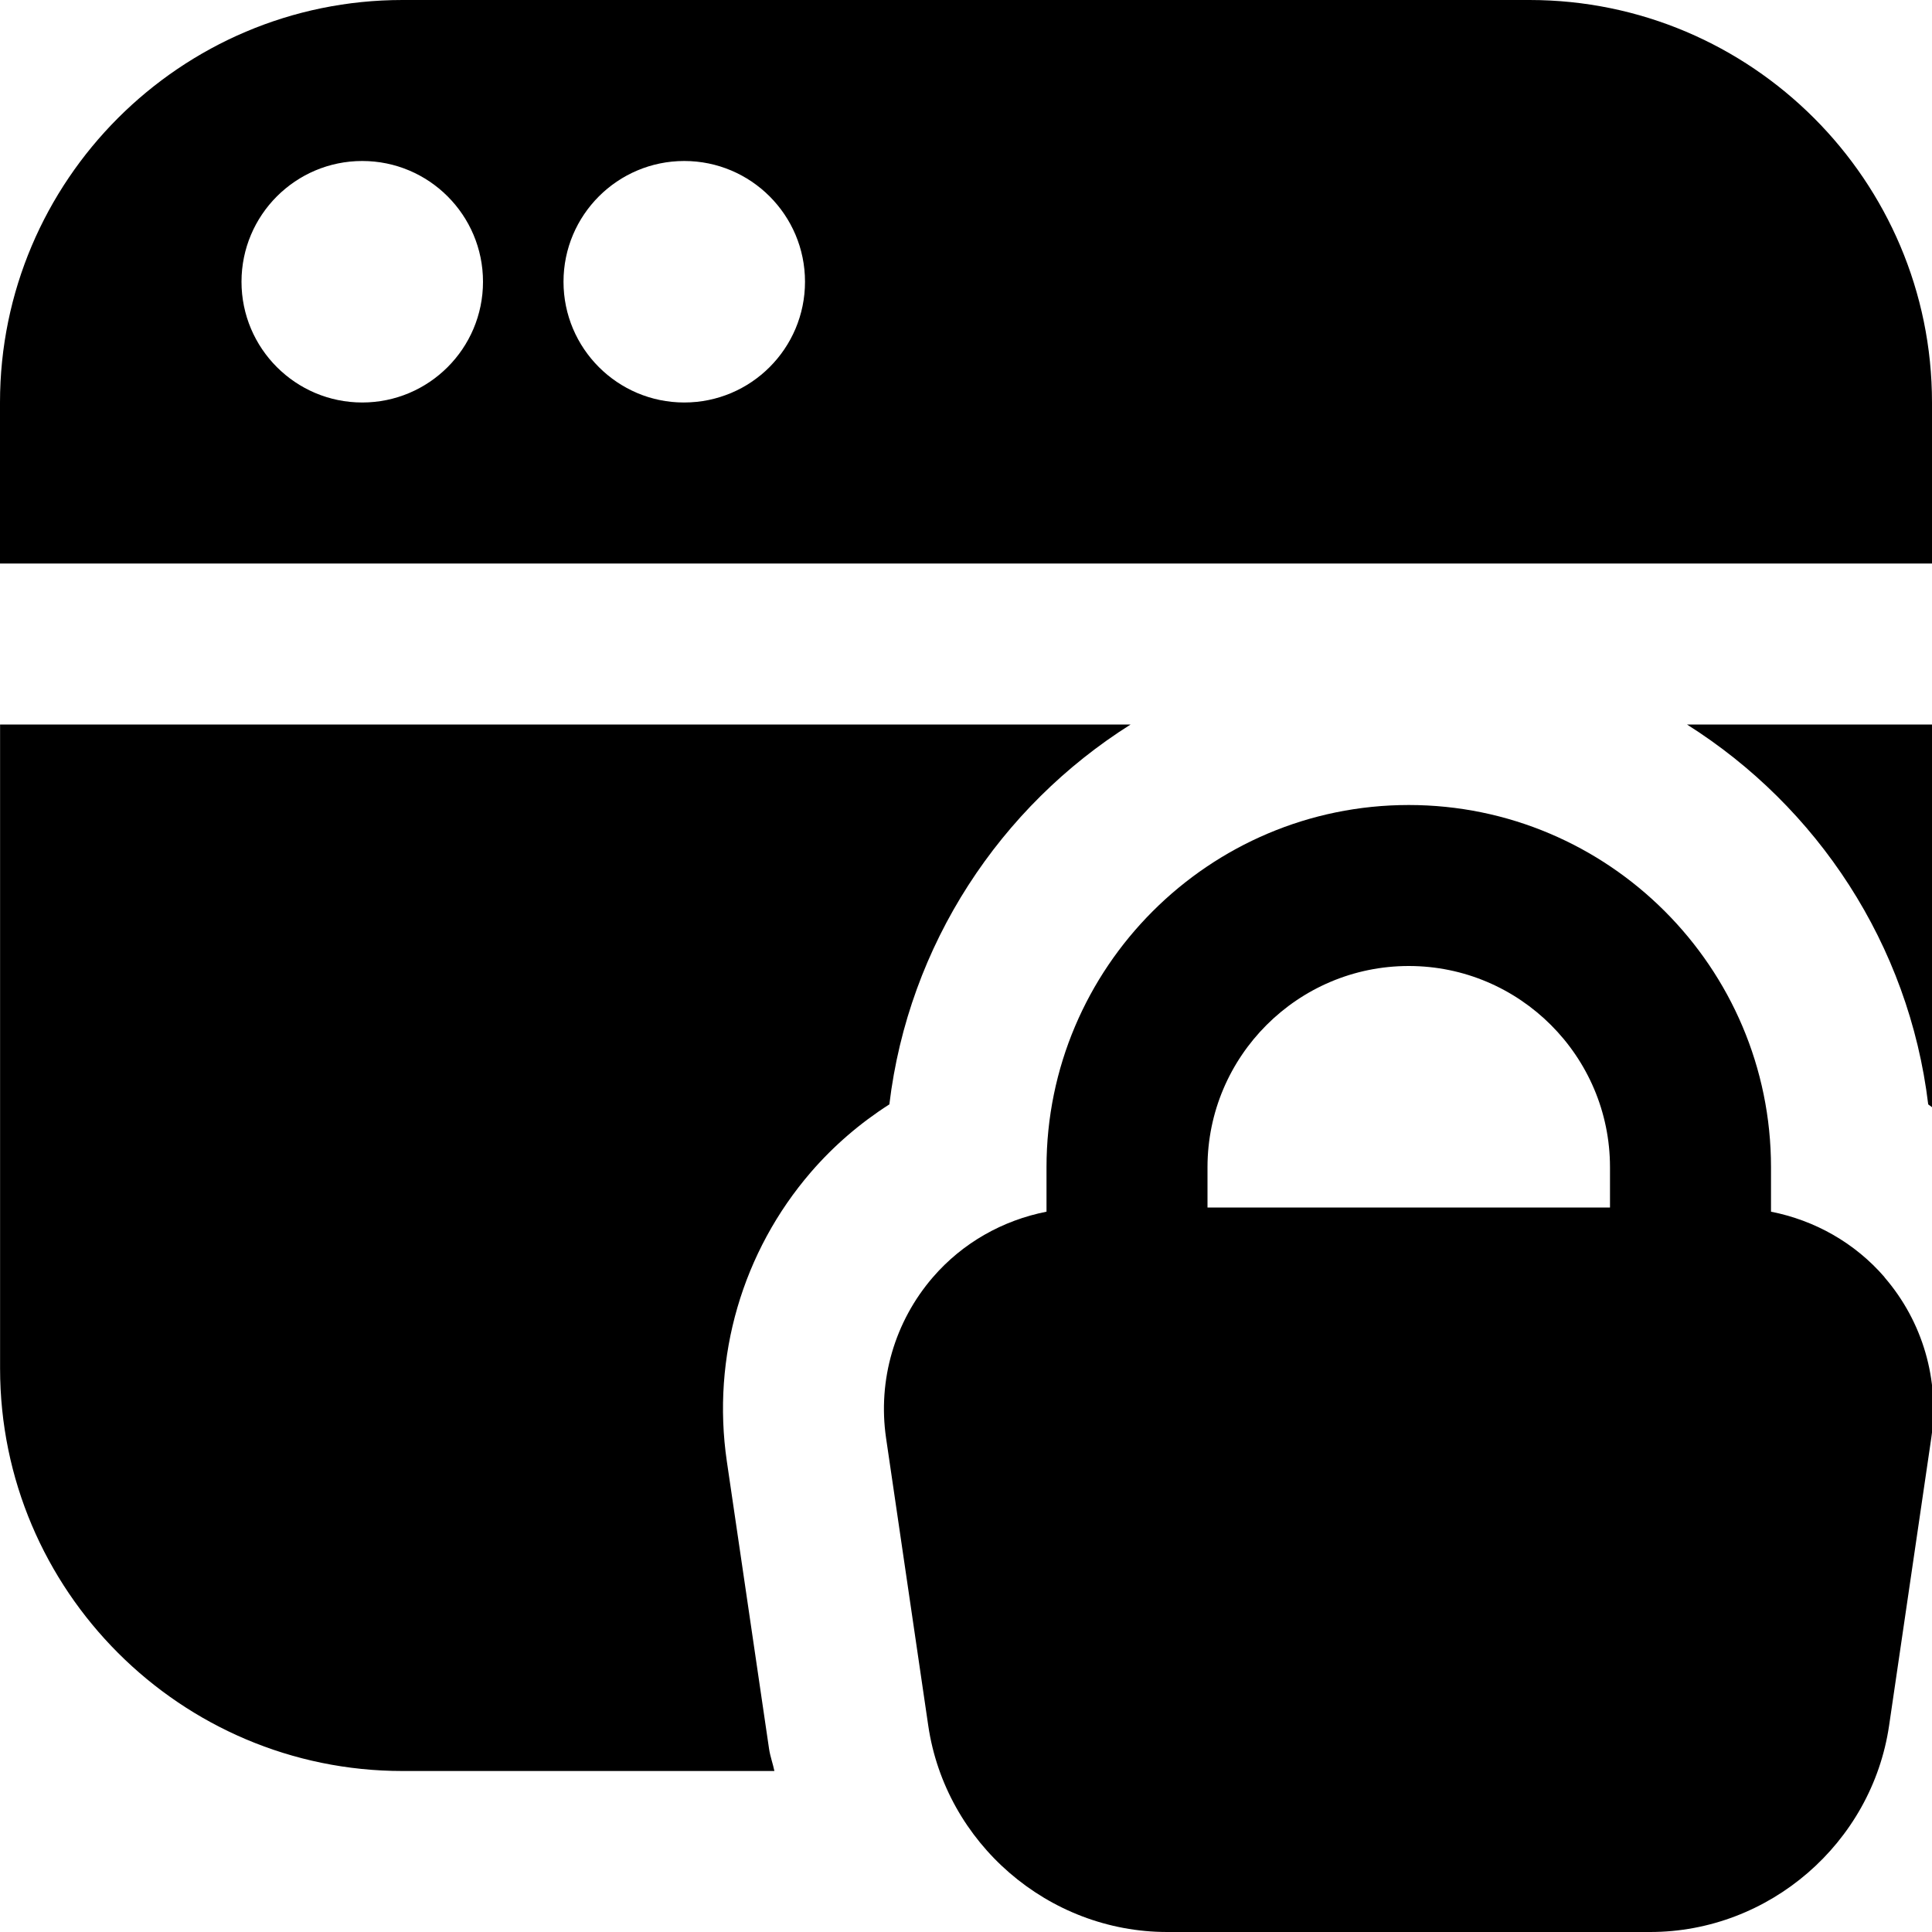 <svg width="100" height="100" viewBox="0 0 100 100" fill="none" xmlns="http://www.w3.org/2000/svg">
<g clip-path="url(#clip0_19935_11712)">
<path d="M97.546 66.108C96.008 64.329 93.933 63.163 91.667 62.717V60.417C91.667 50.079 83.254 41.667 72.917 41.667C62.579 41.667 54.167 50.079 54.167 60.417V62.717C51.9 63.163 49.825 64.329 48.288 66.108C46.308 68.4 45.425 71.433 45.862 74.429L48.046 89.317C48.942 95.408 54.258 100 60.413 100H85.412C91.567 100 96.883 95.408 97.779 89.317L99.963 74.429C100.4 71.433 99.521 68.4 97.537 66.108H97.546ZM72.917 50C78.658 50 83.333 54.675 83.333 60.417V62.5H62.5V60.417C62.5 54.675 67.175 50 72.917 50ZM87.317 37.5H100V57.308C99.933 57.263 99.875 57.208 99.804 57.163C98.808 48.883 94.058 41.75 87.317 37.5ZM41.983 60.658C38.421 64.783 36.829 70.242 37.621 75.638L39.808 90.529C39.867 90.921 40.004 91.283 40.083 91.667H20.837C9.35 91.667 0.004 82.321 0.004 70.833V37.5H58.521C51.779 41.75 47.025 48.883 46.033 57.163C44.525 58.125 43.158 59.3 41.983 60.658ZM100 20.833C100 9.346 90.654 0 79.167 0H20.833C9.346 0 0 9.346 0 20.833V29.167H100V20.833ZM18.75 20.833C15.3 20.833 12.5 18.033 12.5 14.583C12.5 11.133 15.3 8.333 18.75 8.333C22.2 8.333 25 11.133 25 14.583C25 18.033 22.2 20.833 18.75 20.833ZM35.417 20.833C31.967 20.833 29.167 18.033 29.167 14.583C29.167 11.133 31.967 8.333 35.417 8.333C38.867 8.333 41.667 11.133 41.667 14.583C41.667 18.033 38.867 20.833 35.417 20.833Z" fill="black"/>
</g>
<defs>
<clipPath id="clip0_19935_11712">
<rect width="100" height="100" fill="white"/>
</clipPath>
</defs>
</svg>
